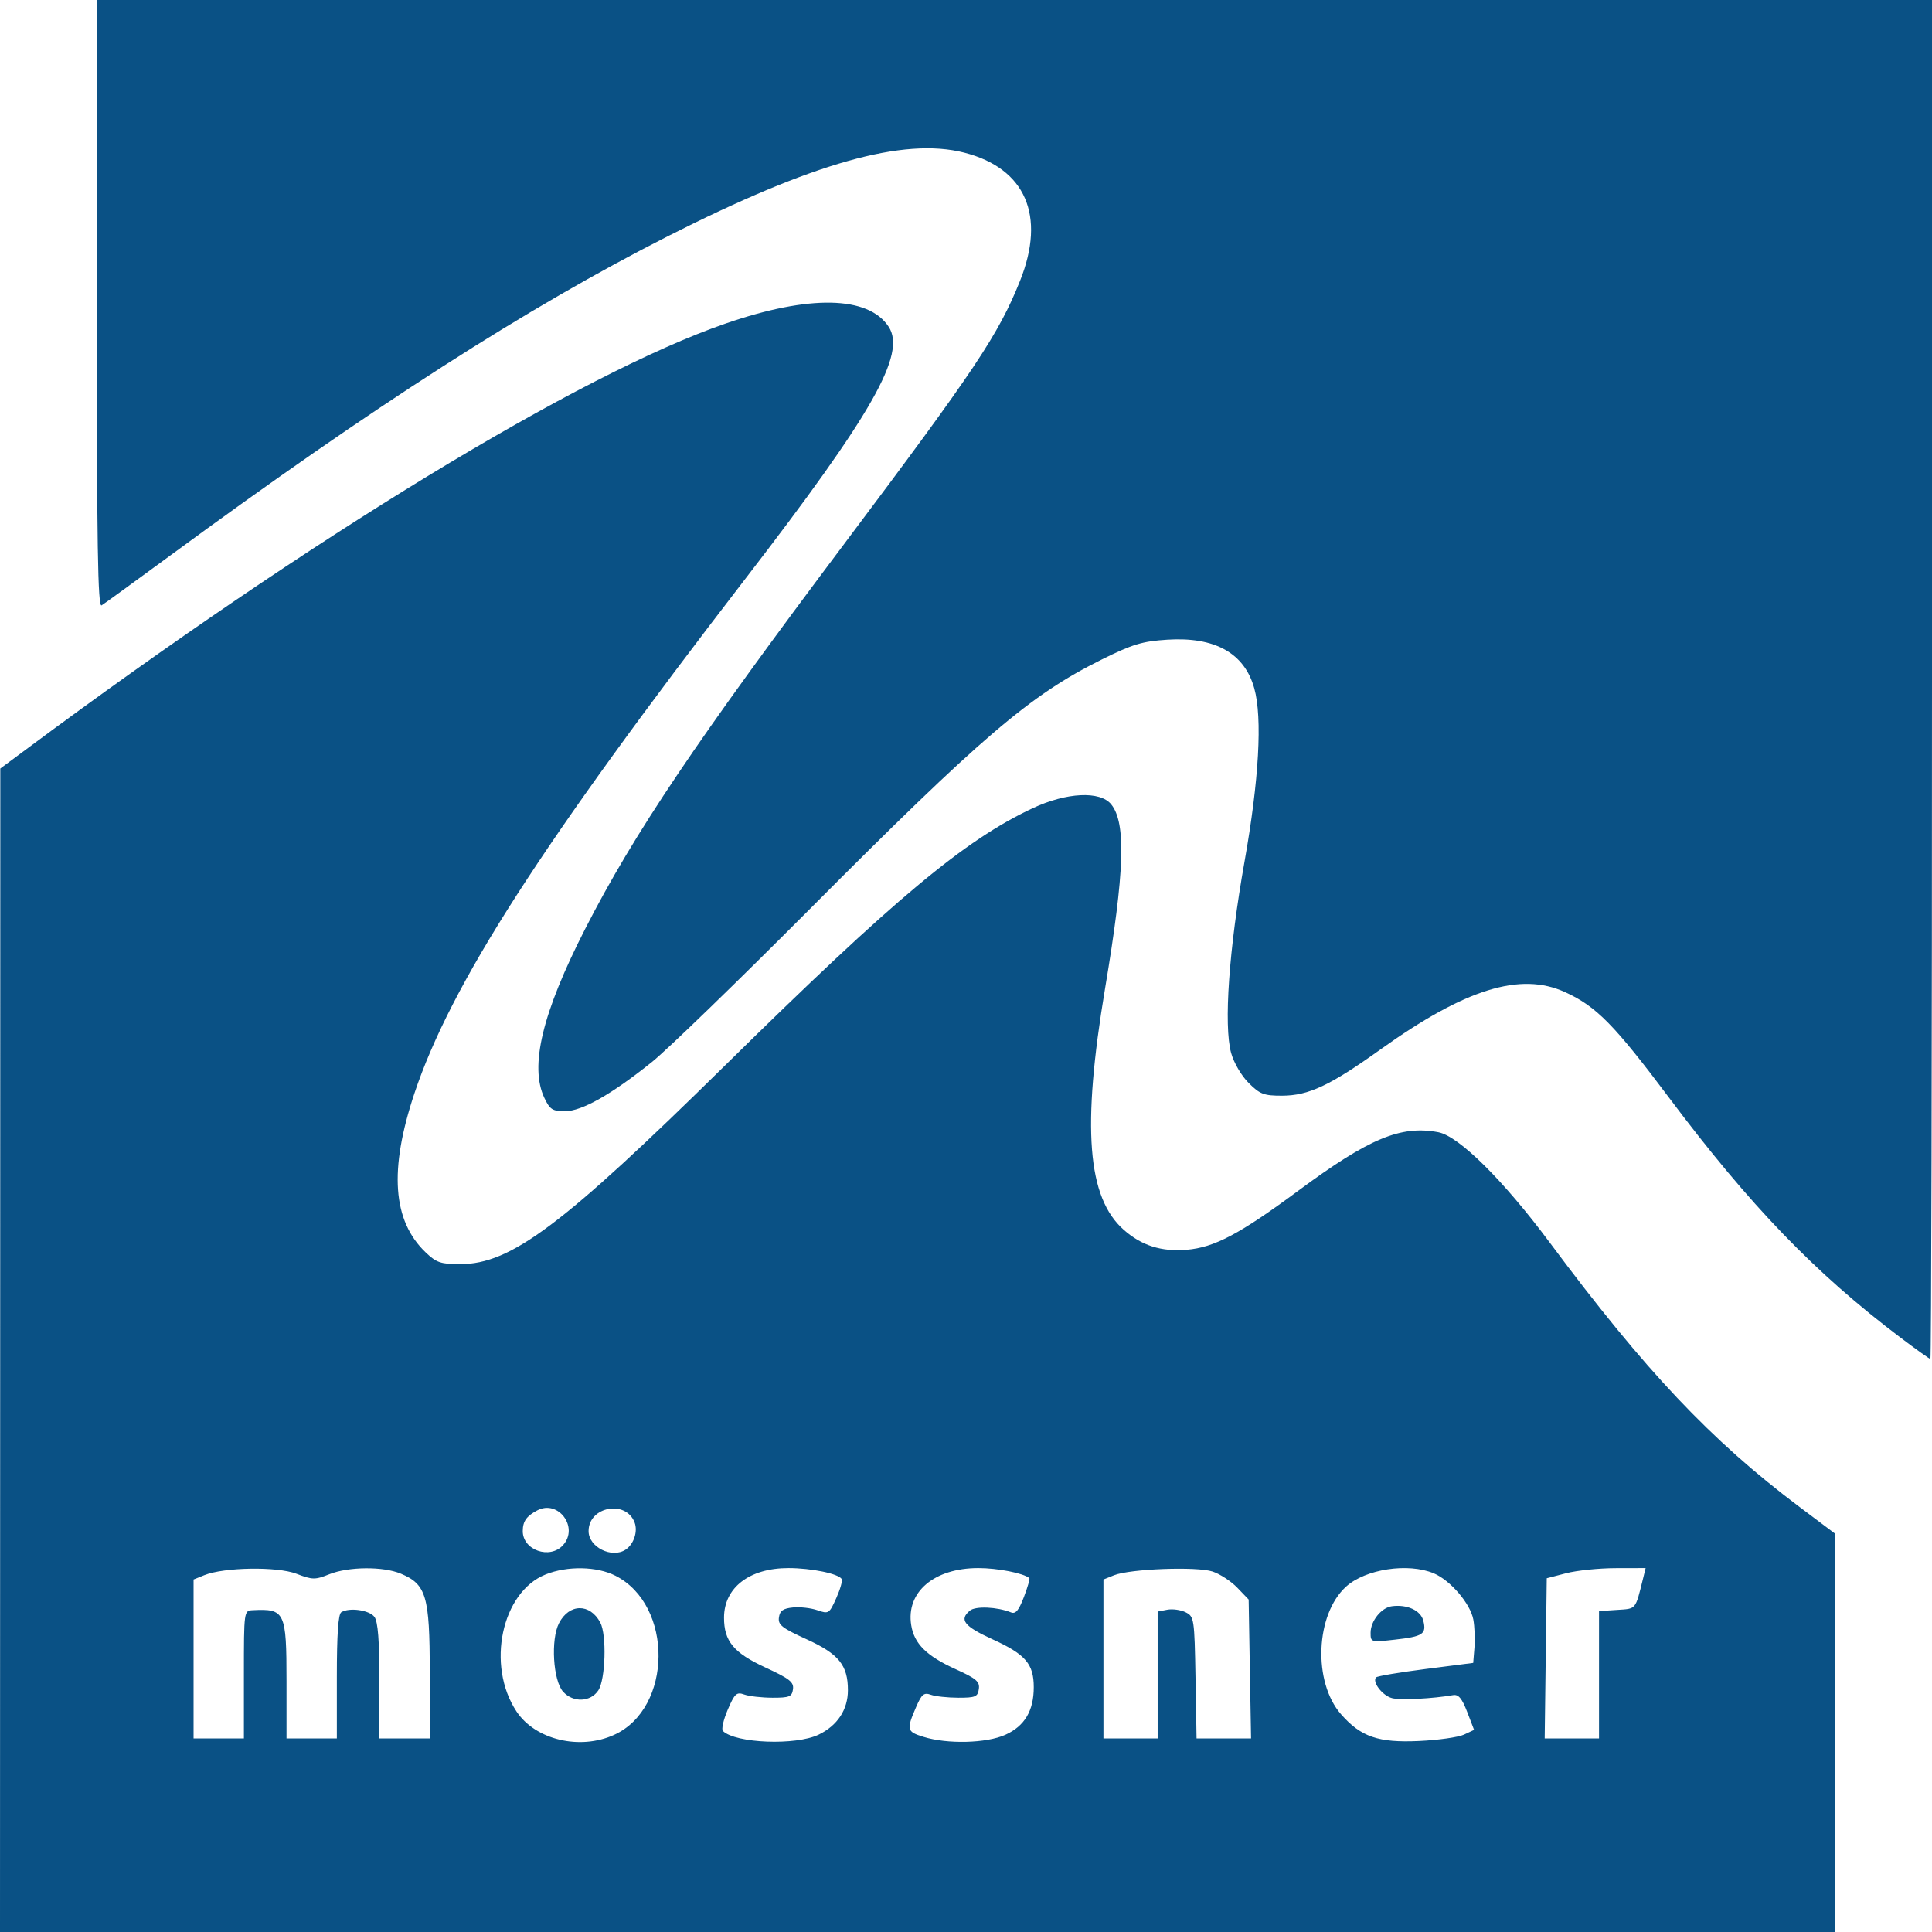 <?xml version="1.0" encoding="UTF-8"?>
<svg xmlns="http://www.w3.org/2000/svg" xmlns:xlink="http://www.w3.org/1999/xlink" width="57" height="57" xml:space="preserve" overflow="hidden">
  <defs>
    <clipPath id="clip0">
      <rect x="346" y="156" width="57" height="57"></rect>
    </clipPath>
  </defs>
  <g clip-path="url(#clip0)" transform="translate(-346 -156)">
    <path d="M346.005 195.837 346.009 178.674 346.776 178.105C355.176 171.859 363.116 167.026 367.412 165.544 369.882 164.691 371.62 164.727 372.219 165.642 372.744 166.443 371.738 168.212 367.993 173.072 361.99 180.864 359.292 185.06 358.226 188.26 357.473 190.519 357.581 192.019 358.562 192.953 358.876 193.252 359.007 193.296 359.575 193.296 361.077 193.296 362.586 192.163 367.407 187.418 372.396 182.507 374.45 180.79 376.469 179.844 377.465 179.377 378.457 179.328 378.783 179.73 379.228 180.28 379.181 181.711 378.603 185.161 377.915 189.272 378.076 191.337 379.159 192.288 379.686 192.751 380.266 192.934 381.01 192.872 381.826 192.804 382.575 192.409 384.299 191.133 386.394 189.584 387.322 189.195 388.434 189.404 389.04 189.518 390.349 190.814 391.728 192.667 394.542 196.447 396.475 198.492 399.087 200.456L400.144 201.25 400.144 207.125 400.144 213 373.072 213 346 213ZM364.118 207.184C365.845 206.4 365.872 203.363 364.16 202.49 363.611 202.21 362.741 202.193 362.097 202.451 360.799 202.97 360.339 205.134 361.238 206.493 361.792 207.329 363.105 207.645 364.118 207.184ZM362.614 205.911C362.317 205.583 362.244 204.368 362.493 203.888 362.793 203.307 363.404 203.298 363.71 203.87 363.903 204.23 363.865 205.546 363.653 205.87 363.425 206.218 362.911 206.239 362.614 205.911ZM370.154 207.177C370.708 206.909 371.016 206.44 371.016 205.866 371.016 205.129 370.746 204.796 369.8 204.365 369.068 204.031 368.949 203.938 368.981 203.718 369.009 203.52 369.104 203.454 369.398 203.425 369.607 203.405 369.931 203.442 370.119 203.508 370.447 203.622 370.467 203.609 370.673 203.149 370.79 202.887 370.862 202.634 370.833 202.586 370.735 202.427 369.939 202.264 369.263 202.263 368.112 202.262 367.362 202.839 367.361 203.725 367.36 204.419 367.646 204.764 368.576 205.194 369.298 205.527 369.425 205.628 369.395 205.839 369.364 206.059 369.29 206.089 368.789 206.088 368.474 206.087 368.101 206.045 367.96 205.994 367.731 205.912 367.676 205.962 367.47 206.443 367.343 206.74 367.279 207.022 367.328 207.07 367.708 207.436 369.481 207.503 370.154 207.177ZM375.663 207.181C376.231 206.923 376.499 206.473 376.499 205.778 376.499 205.091 376.256 204.808 375.283 204.365 374.444 203.982 374.29 203.788 374.615 203.518 374.783 203.379 375.421 203.407 375.825 203.57 375.963 203.626 376.055 203.517 376.208 203.118 376.318 202.828 376.391 202.576 376.368 202.558 376.189 202.411 375.43 202.263 374.862 202.263 373.557 202.263 372.725 202.972 372.884 203.95 372.972 204.497 373.338 204.858 374.194 205.246 374.804 205.522 374.91 205.613 374.879 205.831 374.847 206.06 374.778 206.089 374.271 206.088 373.957 206.087 373.593 206.048 373.462 206 373.261 205.928 373.193 205.983 373.036 206.344 372.736 207.035 372.749 207.088 373.243 207.242 373.95 207.463 375.106 207.434 375.663 207.181ZM389.192 207.177 389.49 207.037 389.286 206.506C389.133 206.108 389.029 205.984 388.873 206.011 388.266 206.117 387.324 206.164 387.073 206.101 386.787 206.03 386.471 205.617 386.601 205.487 386.639 205.449 387.299 205.338 388.067 205.24L389.464 205.061 389.501 204.609C389.521 204.361 389.506 203.987 389.467 203.779 389.378 203.309 388.79 202.622 388.299 202.417 387.543 202.101 386.287 202.292 385.715 202.809 384.809 203.629 384.73 205.625 385.565 206.576 386.151 207.244 386.667 207.421 387.865 207.365 388.43 207.339 389.027 207.254 389.192 207.177ZM386.437 204.171C386.437 203.825 386.755 203.429 387.065 203.389 387.516 203.329 387.916 203.513 387.992 203.815 388.091 204.21 387.983 204.282 387.151 204.375 386.445 204.454 386.437 204.452 386.437 204.171ZM353.196 205.404C353.196 203.529 353.198 203.519 353.453 203.506 354.408 203.457 354.453 203.551 354.453 205.597L354.453 207.289 355.195 207.289 355.938 207.289 355.938 205.468C355.938 204.224 355.979 203.621 356.069 203.566 356.308 203.418 356.9 203.502 357.048 203.705 357.151 203.847 357.194 204.402 357.194 205.597L357.194 207.289 357.937 207.289 358.679 207.289 358.679 205.318C358.678 203.087 358.576 202.741 357.824 202.427 357.303 202.209 356.282 202.218 355.715 202.445 355.294 202.613 355.221 202.612 354.745 202.43 354.174 202.212 352.61 202.237 352.026 202.473L351.711 202.6 351.711 204.944 351.711 207.289 352.454 207.289 353.196 207.289ZM380.154 205.417 380.154 203.546 380.437 203.492C380.592 203.462 380.836 203.496 380.979 203.567 381.231 203.693 381.24 203.753 381.271 205.493L381.302 207.289 382.106 207.289 382.91 207.289 382.874 205.24 382.839 203.191 382.506 202.844C382.323 202.653 381.994 202.437 381.775 202.365 381.308 202.211 379.345 202.285 378.869 202.474L378.555 202.6 378.555 204.944 378.555 207.289 379.355 207.289 380.154 207.289ZM393.176 205.41 393.176 203.532 393.711 203.497C394.281 203.46 394.243 203.505 394.474 202.577L394.551 202.263 393.664 202.265C393.176 202.266 392.52 202.333 392.205 202.415L391.634 202.563 391.603 204.926 391.573 207.289 392.374 207.289 393.176 207.289 393.176 205.41ZM362.611 201.587C363.085 201.063 362.472 200.234 361.851 200.561 361.534 200.728 361.425 200.882 361.423 201.168 361.418 201.734 362.222 202.017 362.611 201.587ZM364.459 201.718C364.699 201.558 364.823 201.183 364.723 200.919 364.468 200.243 363.37 200.445 363.365 201.168 363.361 201.643 364.052 201.99 364.459 201.718ZM402.067 195.461C399.552 193.562 397.63 191.57 395.241 188.384 393.621 186.225 393.098 185.693 392.175 185.271 390.856 184.667 389.226 185.174 386.722 186.966 385.242 188.026 384.607 188.324 383.827 188.326 383.287 188.327 383.172 188.283 382.837 187.948 382.623 187.734 382.4 187.351 382.321 187.063 382.1 186.25 382.257 184.003 382.718 181.416 383.144 179.019 383.248 177.181 383.005 176.308 382.716 175.269 381.845 174.782 380.435 174.873 379.698 174.92 379.414 175.007 378.502 175.459 376.384 176.511 374.973 177.717 369.874 182.838 367.769 184.951 365.684 186.971 365.24 187.327 364.046 188.286 363.167 188.784 362.669 188.784 362.301 188.784 362.223 188.734 362.062 188.395 361.618 187.459 361.997 185.885 363.264 183.406 364.7 180.595 366.551 177.845 370.926 172.021 374.768 166.906 375.459 165.872 376.094 164.285 376.863 162.361 376.255 160.965 374.446 160.503 372.658 160.047 369.977 160.803 365.704 162.969 361.57 165.065 357.005 167.994 351.026 172.387 349.989 173.148 349.077 173.811 348.998 173.86 348.885 173.929 348.856 172.123 348.856 164.974L348.856 156 375.928 156 403 156 403 176.047C403 187.073 402.979 196.094 402.953 196.094 402.927 196.094 402.528 195.809 402.067 195.461Z" fill="#0A5185"></path>
  </g>
</svg>

